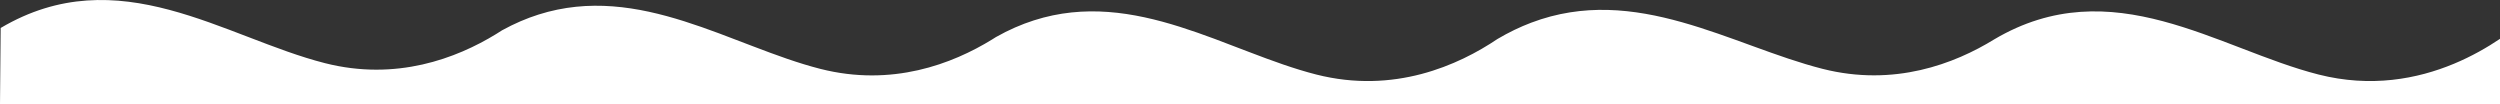 <?xml version="1.0" encoding="UTF-8"?><svg id="_レイヤー_2" xmlns="http://www.w3.org/2000/svg" viewBox="0 0 2033.63 84.59"><rect x="0" y="0" width="2033.63" height="84.59" fill="#333333" stroke="none"/><defs><style>.cls-1{fill:#fff;stroke-width:0px;}</style></defs><g id="_レイヤー_1-2"><path class="cls-1" d="m2033.63,31.58v53.01H0S.43,33.47.55,22.75c95.88-56.66,182.1,7.84,263.75,28.61,58.06,14.77,107.02-3.91,139.27-23.66,1.66-1.01,3.28-2.04,4.86-3.06,9.98-5.49,19.86-9.7,29.63-12.8,82.25-26.08,157.53,25.94,229.28,44.19,58.27,14.82,107.38-4.06,139.62-23.88,1.08-.66,2.14-1.33,3.17-1.99,10.43-5.89,20.74-10.36,30.95-13.62,82.4-26.35,157.78,25.78,229.63,44.07,63.21,16.08,115.64-7.5,147.45-28.92,9.21-5.44,18.34-9.81,27.38-13.23,85.12-32.23,163.11,18.74,236.92,37.51,58.37,14.85,107.54-4.12,139.78-23.97,95.88-56.66,182.1,7.84,263.75,28.61,42.66,10.85,80.41,3.65,110.22-8.77,14.45-6.02,27.04-13.27,37.42-20.26Z"/></g></svg>